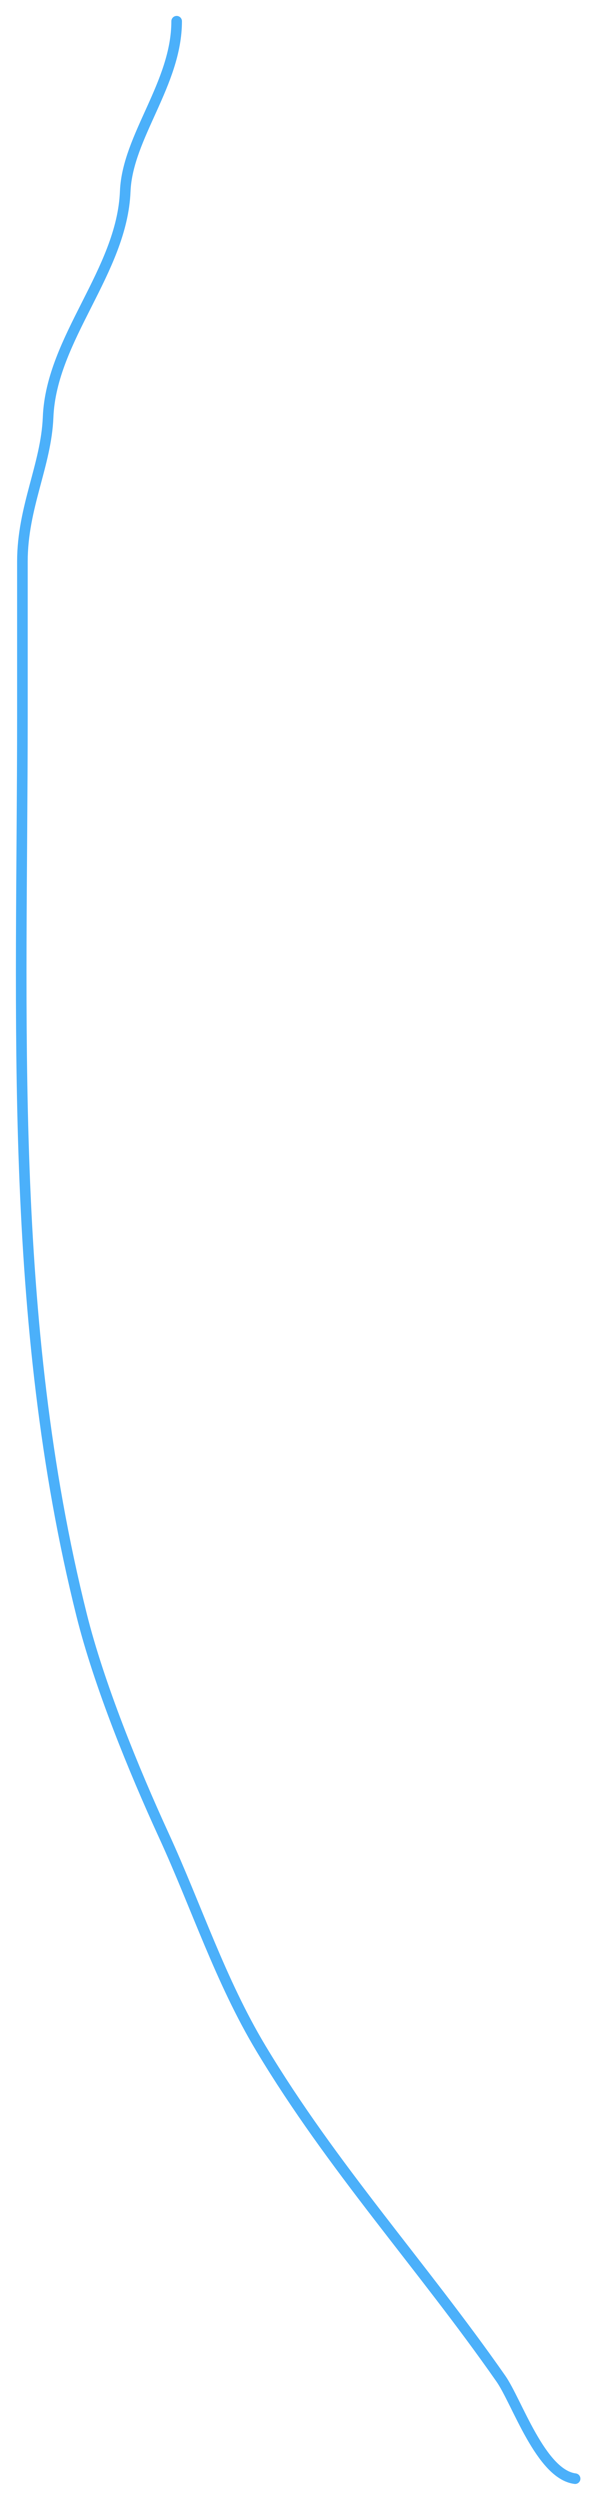 <?xml version="1.0" encoding="UTF-8"?> <svg xmlns="http://www.w3.org/2000/svg" width="169" height="707" viewBox="0 0 169 707" fill="none"> <path d="M162.806 700.998C153.081 699.782 146.343 679.226 141.782 672.697C119.479 640.762 94.029 612.919 73.859 579.303C62.326 560.081 55.655 539.277 46.367 519.061C37.881 500.592 28.036 476.464 23.119 456.799C2.16 372.962 6.341 288.55 6.341 202.492C6.341 187.937 6.341 173.382 6.341 158.828C6.341 143.448 13.077 131.523 13.618 117.993C14.512 95.645 34.545 76.75 35.451 54.113C36.07 38.638 50.006 23.649 50.006 6.001" stroke="#4BB0FA" stroke-width="3" stroke-linecap="round"></path> </svg> 